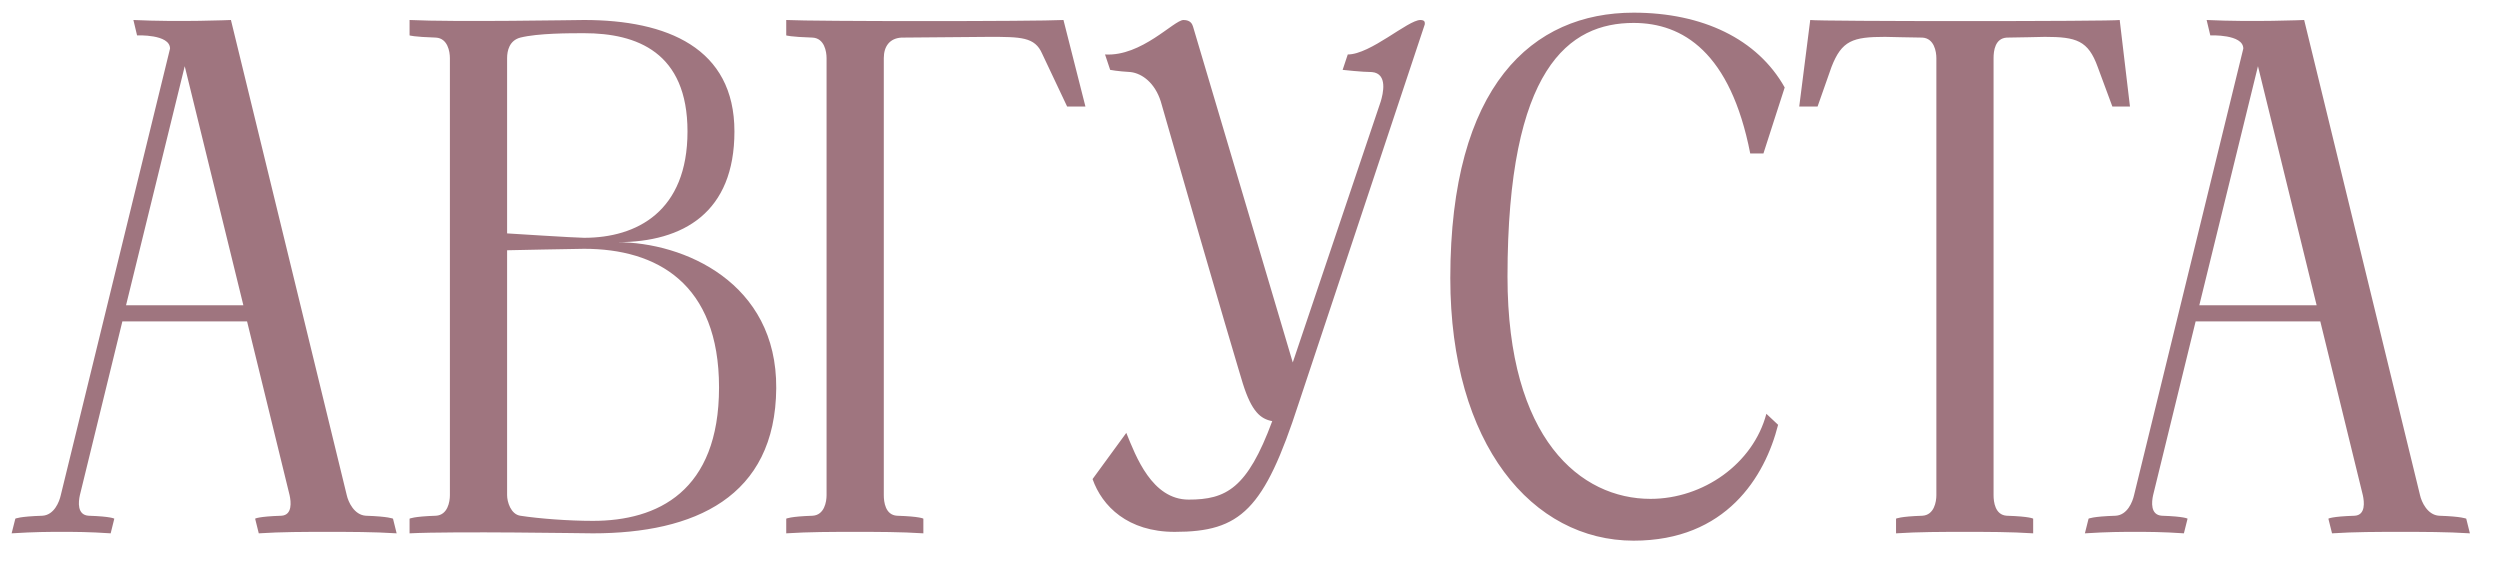<?xml version="1.0" encoding="UTF-8"?> <svg xmlns="http://www.w3.org/2000/svg" width="75" height="17" viewBox="0 0 75 17" fill="none"><path d="M5.542 1.986L3.781 9.158H7.301L5.542 1.986ZM11.79 15.56L11.899 16C11.195 15.956 10.514 15.956 9.809 15.956C9.127 15.956 8.445 15.956 7.763 16L7.654 15.56C7.654 15.56 7.742 15.494 8.445 15.472C8.775 15.45 8.732 15.054 8.688 14.856L7.412 9.642H3.671L2.396 14.856C2.352 15.054 2.308 15.45 2.659 15.472C3.341 15.494 3.429 15.56 3.429 15.56L3.32 16C2.659 15.956 2.264 15.956 1.845 15.956C1.45 15.956 1.054 15.956 0.349 16L0.46 15.56C0.46 15.56 0.57 15.494 1.274 15.472C1.625 15.45 1.78 15.054 1.823 14.856L5.101 1.458C5.101 1.018 4.112 1.062 4.112 1.062L4.002 0.6C5.388 0.666 6.928 0.6 6.928 0.6L10.403 14.856C10.447 15.054 10.623 15.45 10.976 15.472C11.658 15.494 11.79 15.56 11.79 15.56ZM17.787 15.626C19.723 15.626 21.571 14.746 21.571 11.622C21.571 8.498 19.701 7.464 17.523 7.464C17.303 7.464 15.213 7.508 15.213 7.508V14.856C15.213 15.054 15.323 15.428 15.609 15.472C16.181 15.56 17.061 15.626 17.787 15.626ZM15.213 1.744V7.002C15.213 7.002 17.281 7.134 17.523 7.134C19.107 7.134 20.625 6.342 20.625 3.944C20.625 1.568 19.107 0.996 17.523 0.996C17.083 0.996 16.137 0.996 15.609 1.128C15.279 1.216 15.213 1.524 15.213 1.744ZM18.513 7.266C20.515 7.266 23.309 8.476 23.287 11.644C23.265 14.922 20.823 16 17.787 16C17.545 16 13.651 15.934 12.287 16V15.56C12.287 15.56 12.397 15.494 13.079 15.472C13.431 15.45 13.497 15.054 13.497 14.856V1.744C13.497 1.546 13.431 1.15 13.079 1.128C12.397 1.106 12.287 1.062 12.287 1.062V0.6C13.651 0.666 17.325 0.6 17.523 0.6C20.009 0.6 22.033 1.436 22.033 3.944C22.033 6.364 20.515 7.266 18.513 7.266ZM31.904 0.6L32.563 3.196H32.014L31.265 1.612C31.046 1.106 30.628 1.106 29.66 1.106C29.66 1.106 27.262 1.128 27.041 1.128C26.689 1.15 26.514 1.392 26.514 1.744V14.856C26.514 15.054 26.558 15.45 26.91 15.472C27.613 15.494 27.701 15.56 27.701 15.56V16C27.02 15.956 26.337 15.956 25.655 15.956C24.951 15.956 24.27 15.956 23.587 16V15.56C23.587 15.56 23.698 15.494 24.38 15.472C24.732 15.45 24.797 15.054 24.797 14.856V1.744C24.797 1.546 24.732 1.15 24.38 1.128C23.698 1.106 23.587 1.062 23.587 1.062V0.6C24.401 0.644 31.067 0.644 31.904 0.6ZM42.611 0.6C42.765 0.6 42.743 0.688 42.743 0.732L38.959 12.106C37.925 15.296 37.221 15.956 35.241 15.956C33.833 15.956 33.063 15.186 32.777 14.372L33.789 12.986C34.075 13.69 34.559 14.988 35.659 14.988C36.781 14.988 37.419 14.658 38.167 12.634C37.815 12.568 37.551 12.348 37.287 11.512C37.287 11.512 36.649 9.422 34.823 3.042C34.647 2.492 34.273 2.206 33.921 2.162C33.525 2.14 33.305 2.096 33.305 2.096L33.151 1.634C34.251 1.7 35.219 0.6 35.505 0.6C35.725 0.6 35.769 0.732 35.791 0.798L38.783 10.874L41.423 3.042C41.489 2.822 41.643 2.206 41.159 2.162C40.873 2.162 40.279 2.096 40.279 2.096L40.433 1.634C41.115 1.634 42.237 0.6 42.611 0.6ZM45.225 8.3C45.225 13.184 47.425 14.966 49.515 14.966C51.099 14.966 52.595 13.91 52.991 12.414L53.343 12.744C52.947 14.306 51.781 16.22 49.009 16.22C45.973 16.22 43.509 13.338 43.509 8.344C43.509 2.558 45.973 0.38 49.009 0.38C51.077 0.38 52.727 1.172 53.541 2.624L52.903 4.604H52.507C51.913 1.568 50.483 0.688 49.009 0.688C47.073 0.688 45.225 2.03 45.225 8.3ZM63.591 0.6L63.899 3.196H63.371L62.931 2.008C62.645 1.216 62.293 1.106 61.347 1.106C61.347 1.106 60.379 1.128 60.203 1.128C59.851 1.15 59.807 1.524 59.807 1.744V14.856C59.807 15.054 59.851 15.45 60.203 15.472C60.907 15.494 60.995 15.56 60.995 15.56V16C60.313 15.956 59.631 15.956 58.949 15.956C58.245 15.956 57.563 15.956 56.881 16V15.56C56.881 15.56 56.991 15.494 57.673 15.472C58.025 15.45 58.091 15.054 58.091 14.856V1.744C58.091 1.546 58.025 1.15 57.673 1.128C57.519 1.128 56.551 1.106 56.551 1.106C55.583 1.106 55.253 1.216 54.945 2.008L54.527 3.196H53.977L54.307 0.6C54.549 0.644 63.371 0.644 63.591 0.6ZM67.739 1.986L65.979 9.158H69.499L67.739 1.986ZM73.987 15.56L74.097 16C73.393 15.956 72.711 15.956 72.007 15.956C71.325 15.956 70.643 15.956 69.961 16L69.851 15.56C69.851 15.56 69.939 15.494 70.643 15.472C70.973 15.45 70.929 15.054 70.885 14.856L69.609 9.642H65.869L64.593 14.856C64.549 15.054 64.505 15.45 64.857 15.472C65.539 15.494 65.627 15.56 65.627 15.56L65.517 16C64.857 15.956 64.461 15.956 64.043 15.956C63.647 15.956 63.251 15.956 62.547 16L62.657 15.56C62.657 15.56 62.767 15.494 63.471 15.472C63.823 15.45 63.977 15.054 64.021 14.856L67.299 1.458C67.299 1.018 66.309 1.062 66.309 1.062L66.199 0.6C67.585 0.666 69.125 0.6 69.125 0.6L72.601 14.856C72.645 15.054 72.821 15.45 73.173 15.472C73.855 15.494 73.987 15.56 73.987 15.56Z" fill="#9F757F"></path></svg> 
